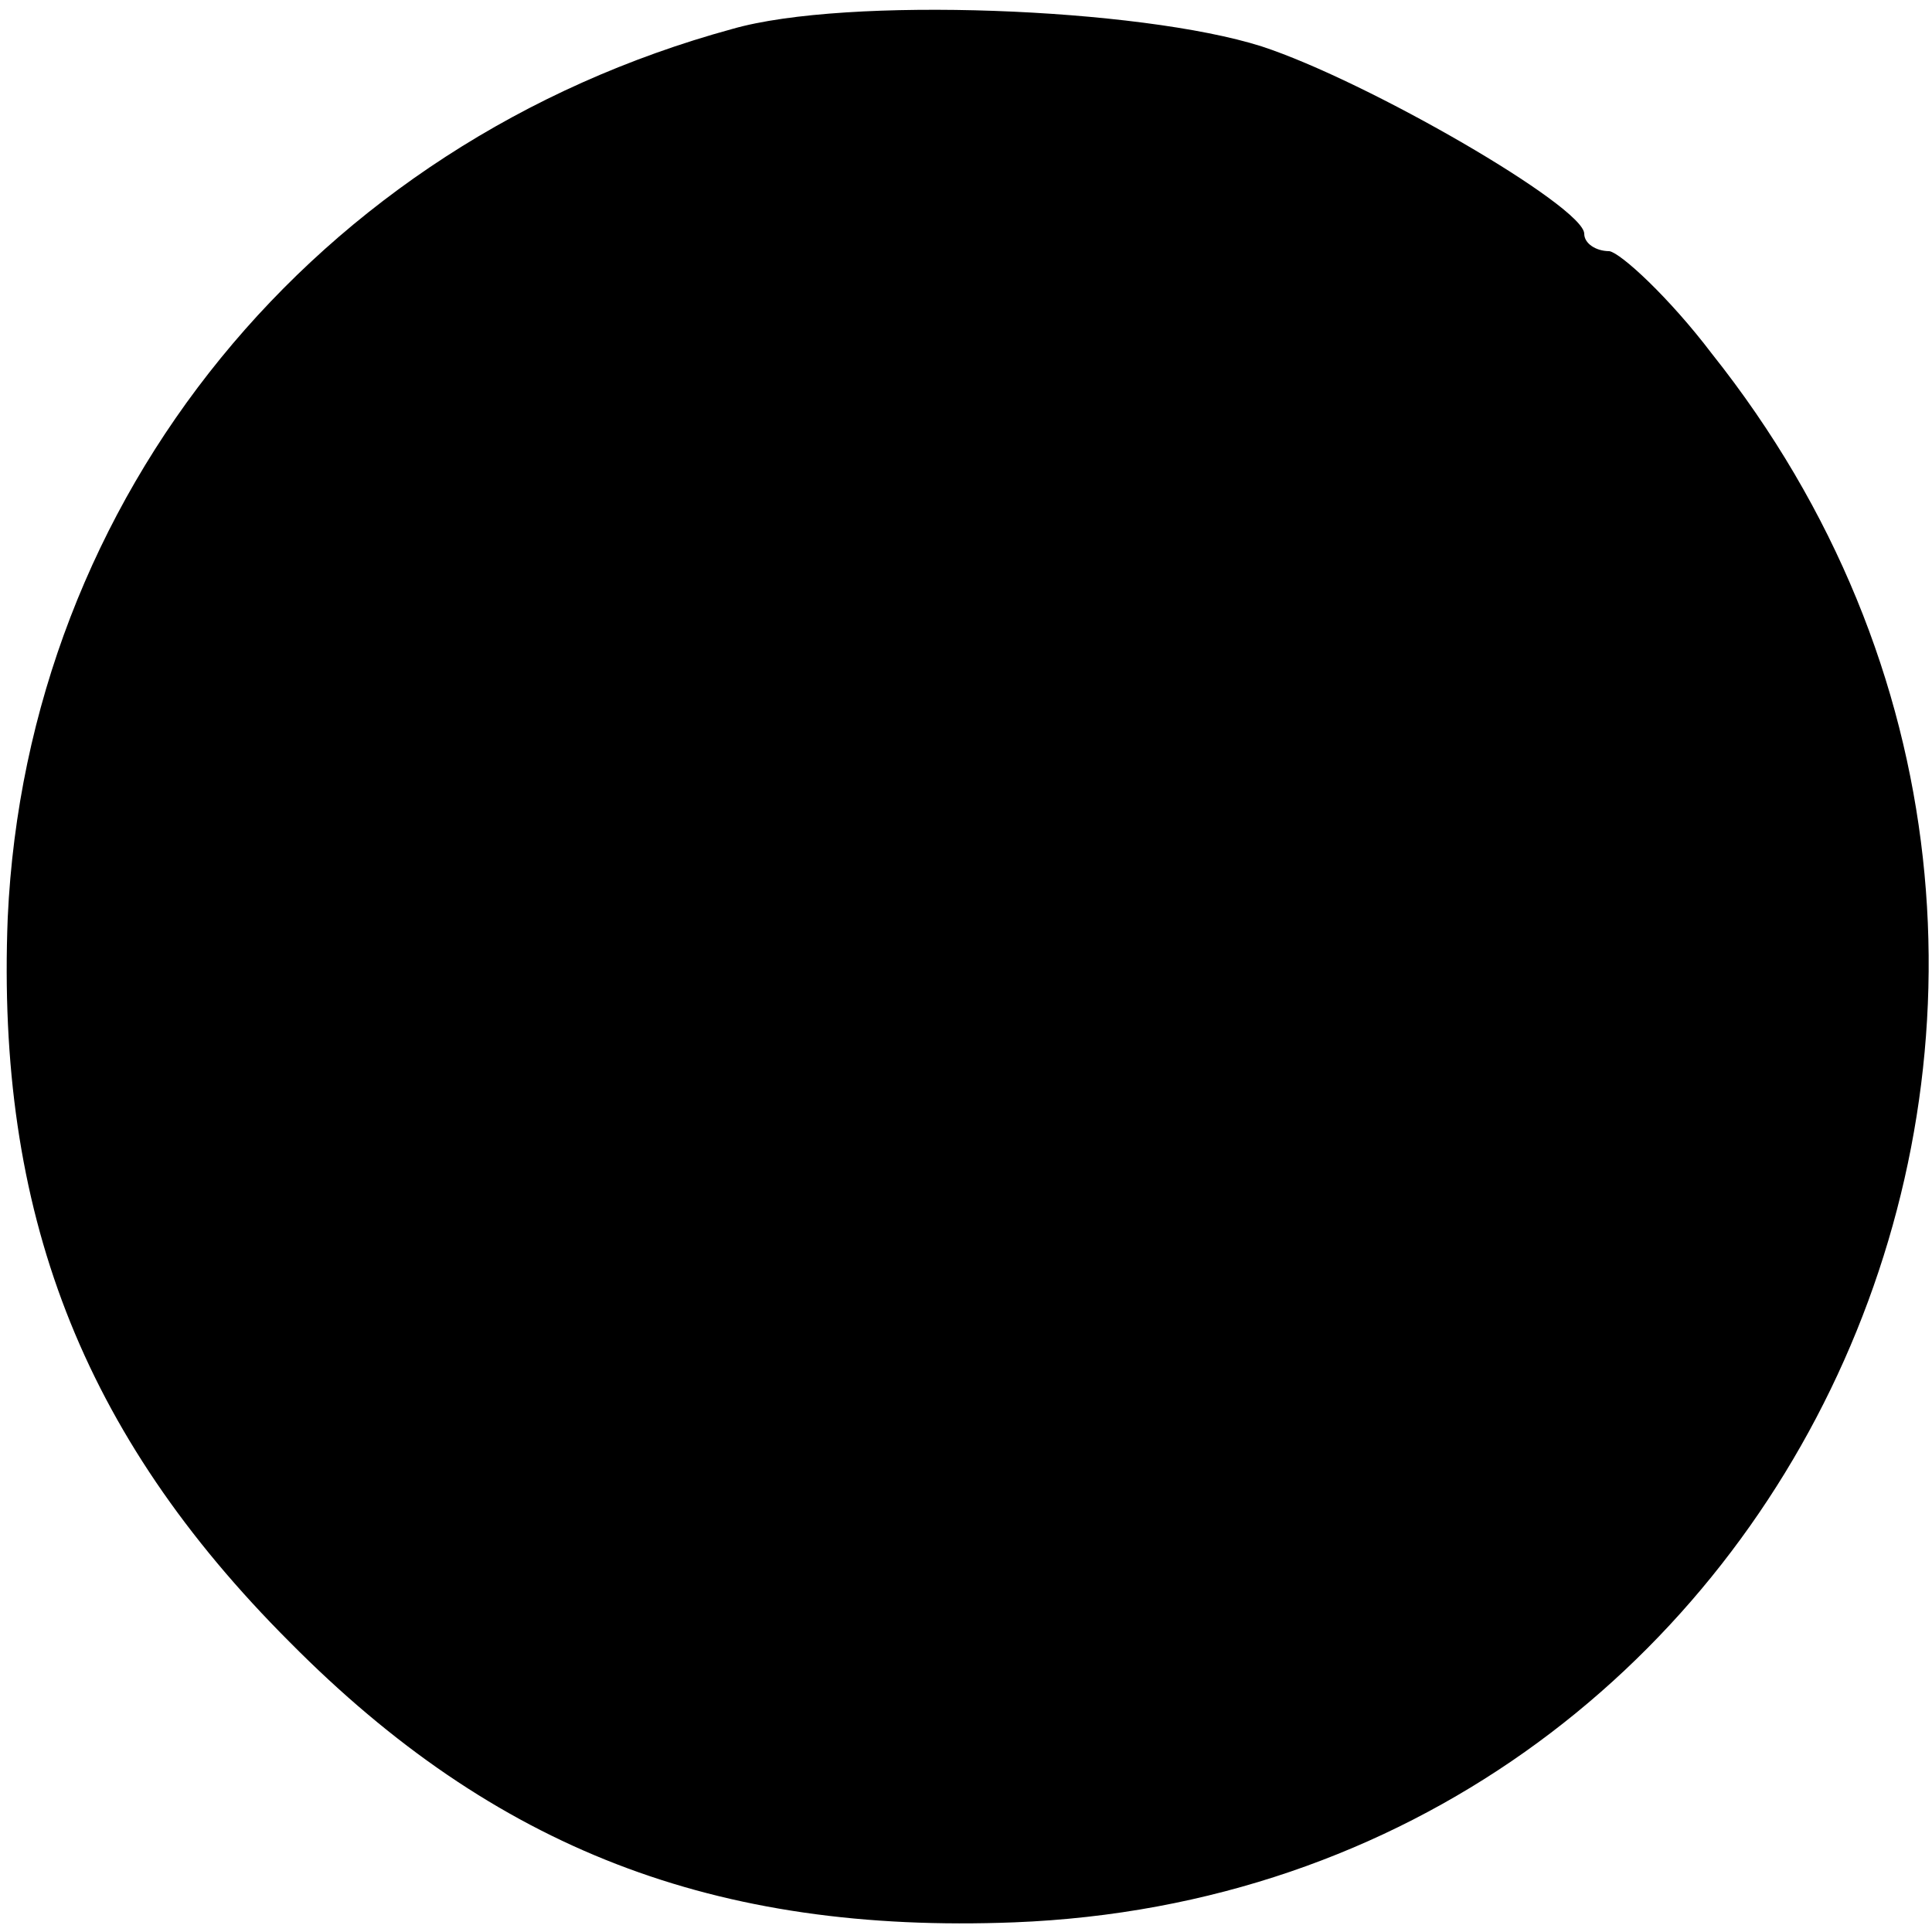 <?xml version="1.0" standalone="no"?>
<!DOCTYPE svg PUBLIC "-//W3C//DTD SVG 20010904//EN"
 "http://www.w3.org/TR/2001/REC-SVG-20010904/DTD/svg10.dtd">
<svg version="1.0" xmlns="http://www.w3.org/2000/svg"
 width="100pt" height="100pt" viewBox="0 0 100 100"
 preserveAspectRatio="xMidYMid meet">
<g transform="translate(0,100) scale(0.1,-0.1)"
fill="#000000" stroke="none">
<path d="M379 985 c-216 -59 -365 -242 -375 -460 -6 -152 38 -267 146 -375
106 -107 220 -151 375 -145 407 16 618 489 361 812 -22 29 -47 52 -53 53 -7 0
-13 4 -13 9 0 14 -112 79 -167 97 -63 20 -215 26 -274 9z"/>
</g>
</svg>
